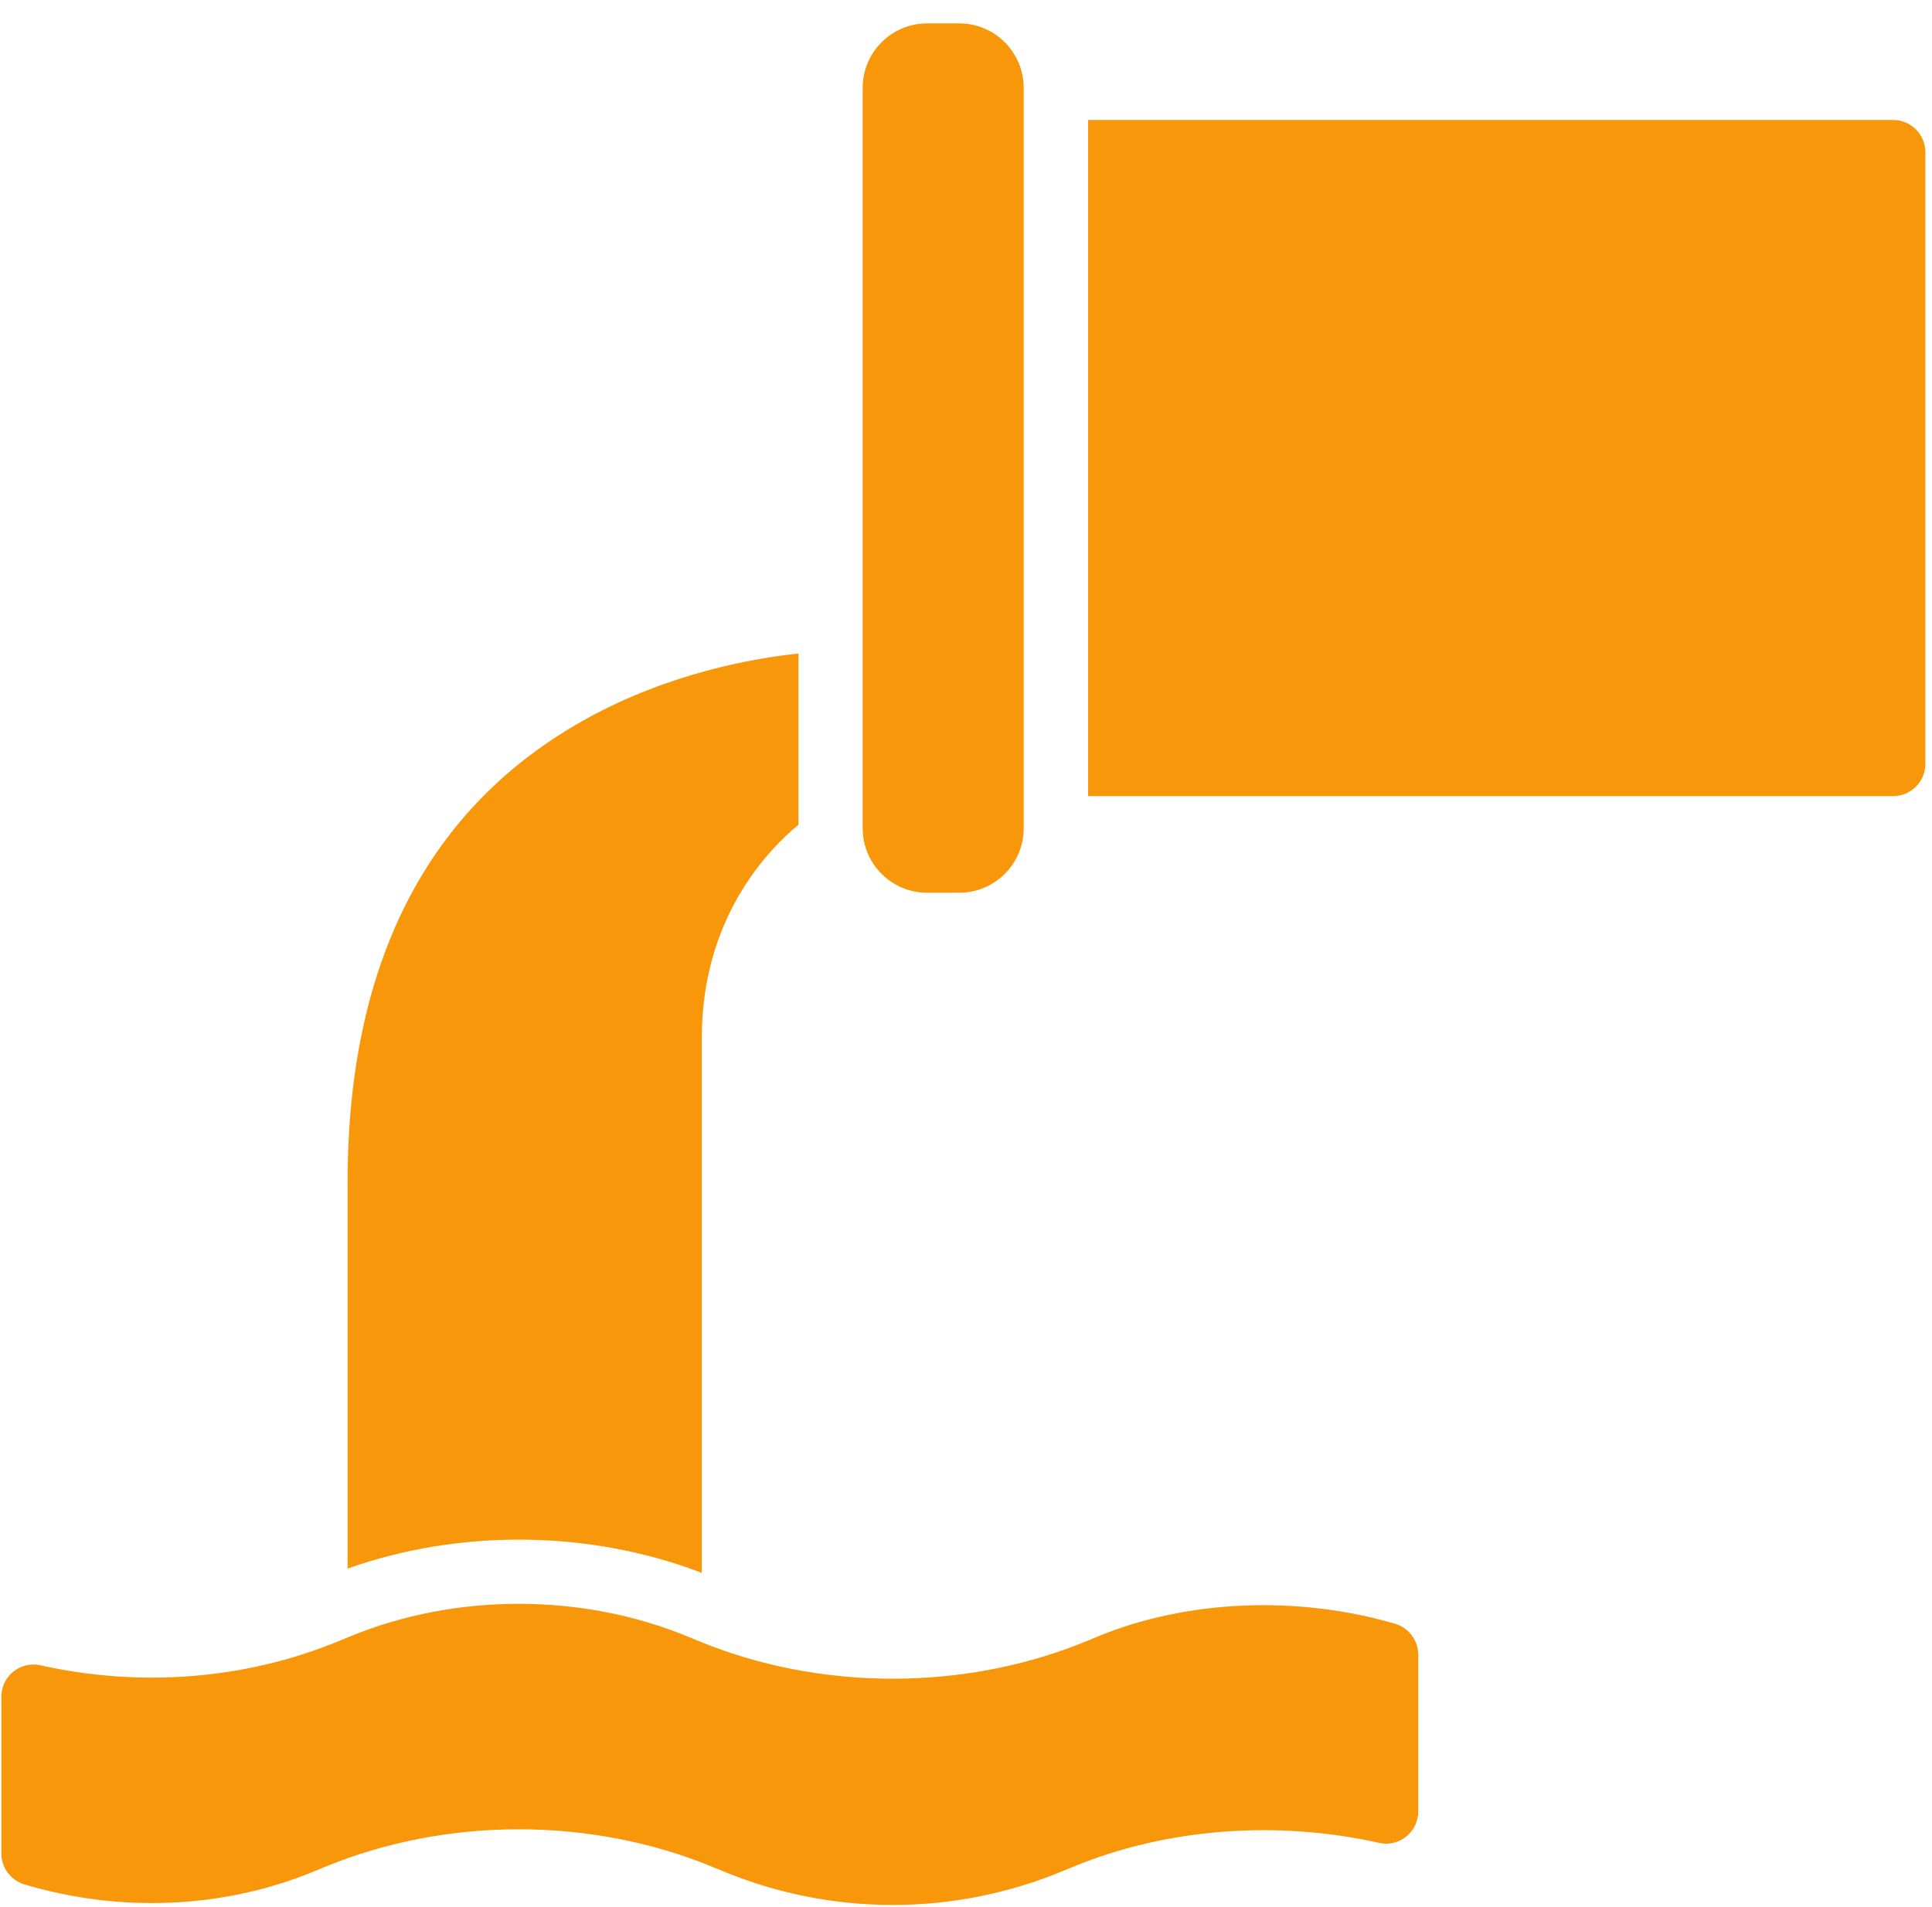<?xml version="1.0" encoding="UTF-8"?> <svg xmlns="http://www.w3.org/2000/svg" width="79" height="78" viewBox="0 0 79 78" fill="none"><path d="M37.909 36.509H39.226C40.678 36.509 41.859 35.328 41.859 33.876V3.591C41.859 2.138 40.678 0.957 39.226 0.957H37.909C36.457 0.957 35.275 2.138 35.275 3.591V33.876C35.275 35.328 36.457 36.509 37.909 36.509Z" fill="#F89709"></path><path d="M28.697 64.325V42.438C28.697 37.551 31.397 34.76 32.648 33.73V26.727C30.825 26.918 27.374 27.517 23.976 29.396C17.497 32.977 14.213 39.358 14.213 48.364V64.148C18.826 62.513 24.135 62.572 28.697 64.325Z" fill="#F89709"></path><path d="M44.492 32.558H77.411C78.138 32.558 78.728 31.968 78.728 31.241V6.223C78.728 5.496 78.138 4.906 77.411 4.906H44.492V32.558Z" fill="#F89709"></path><path d="M12.853 76.528L13.278 76.353C15.762 75.325 18.487 74.811 21.212 74.811C23.938 74.811 26.663 75.325 29.147 76.353L29.575 76.529C34.011 78.364 38.994 78.364 43.43 76.53L43.86 76.352C47.715 74.758 52.204 74.431 56.399 75.367C57.217 75.55 57.992 74.919 57.992 74.081V67.671C57.992 67.084 57.604 66.569 57.042 66.405C53.058 65.24 48.544 65.414 44.867 66.935L44.436 67.113C39.816 69.023 34.361 69.156 29.624 67.512C29.617 67.51 29.611 67.507 29.604 67.505C29.255 67.384 28.909 67.253 28.568 67.112L28.141 66.936C23.802 65.141 18.622 65.141 14.284 66.936L13.86 67.111C10.043 68.69 5.743 69.019 1.651 68.103C0.831 67.92 0.055 68.549 0.055 69.389V75.801C0.055 76.389 0.445 76.9 1.008 77.068C4.931 78.235 9.157 78.058 12.853 76.528Z" fill="#F89709"></path></svg> 